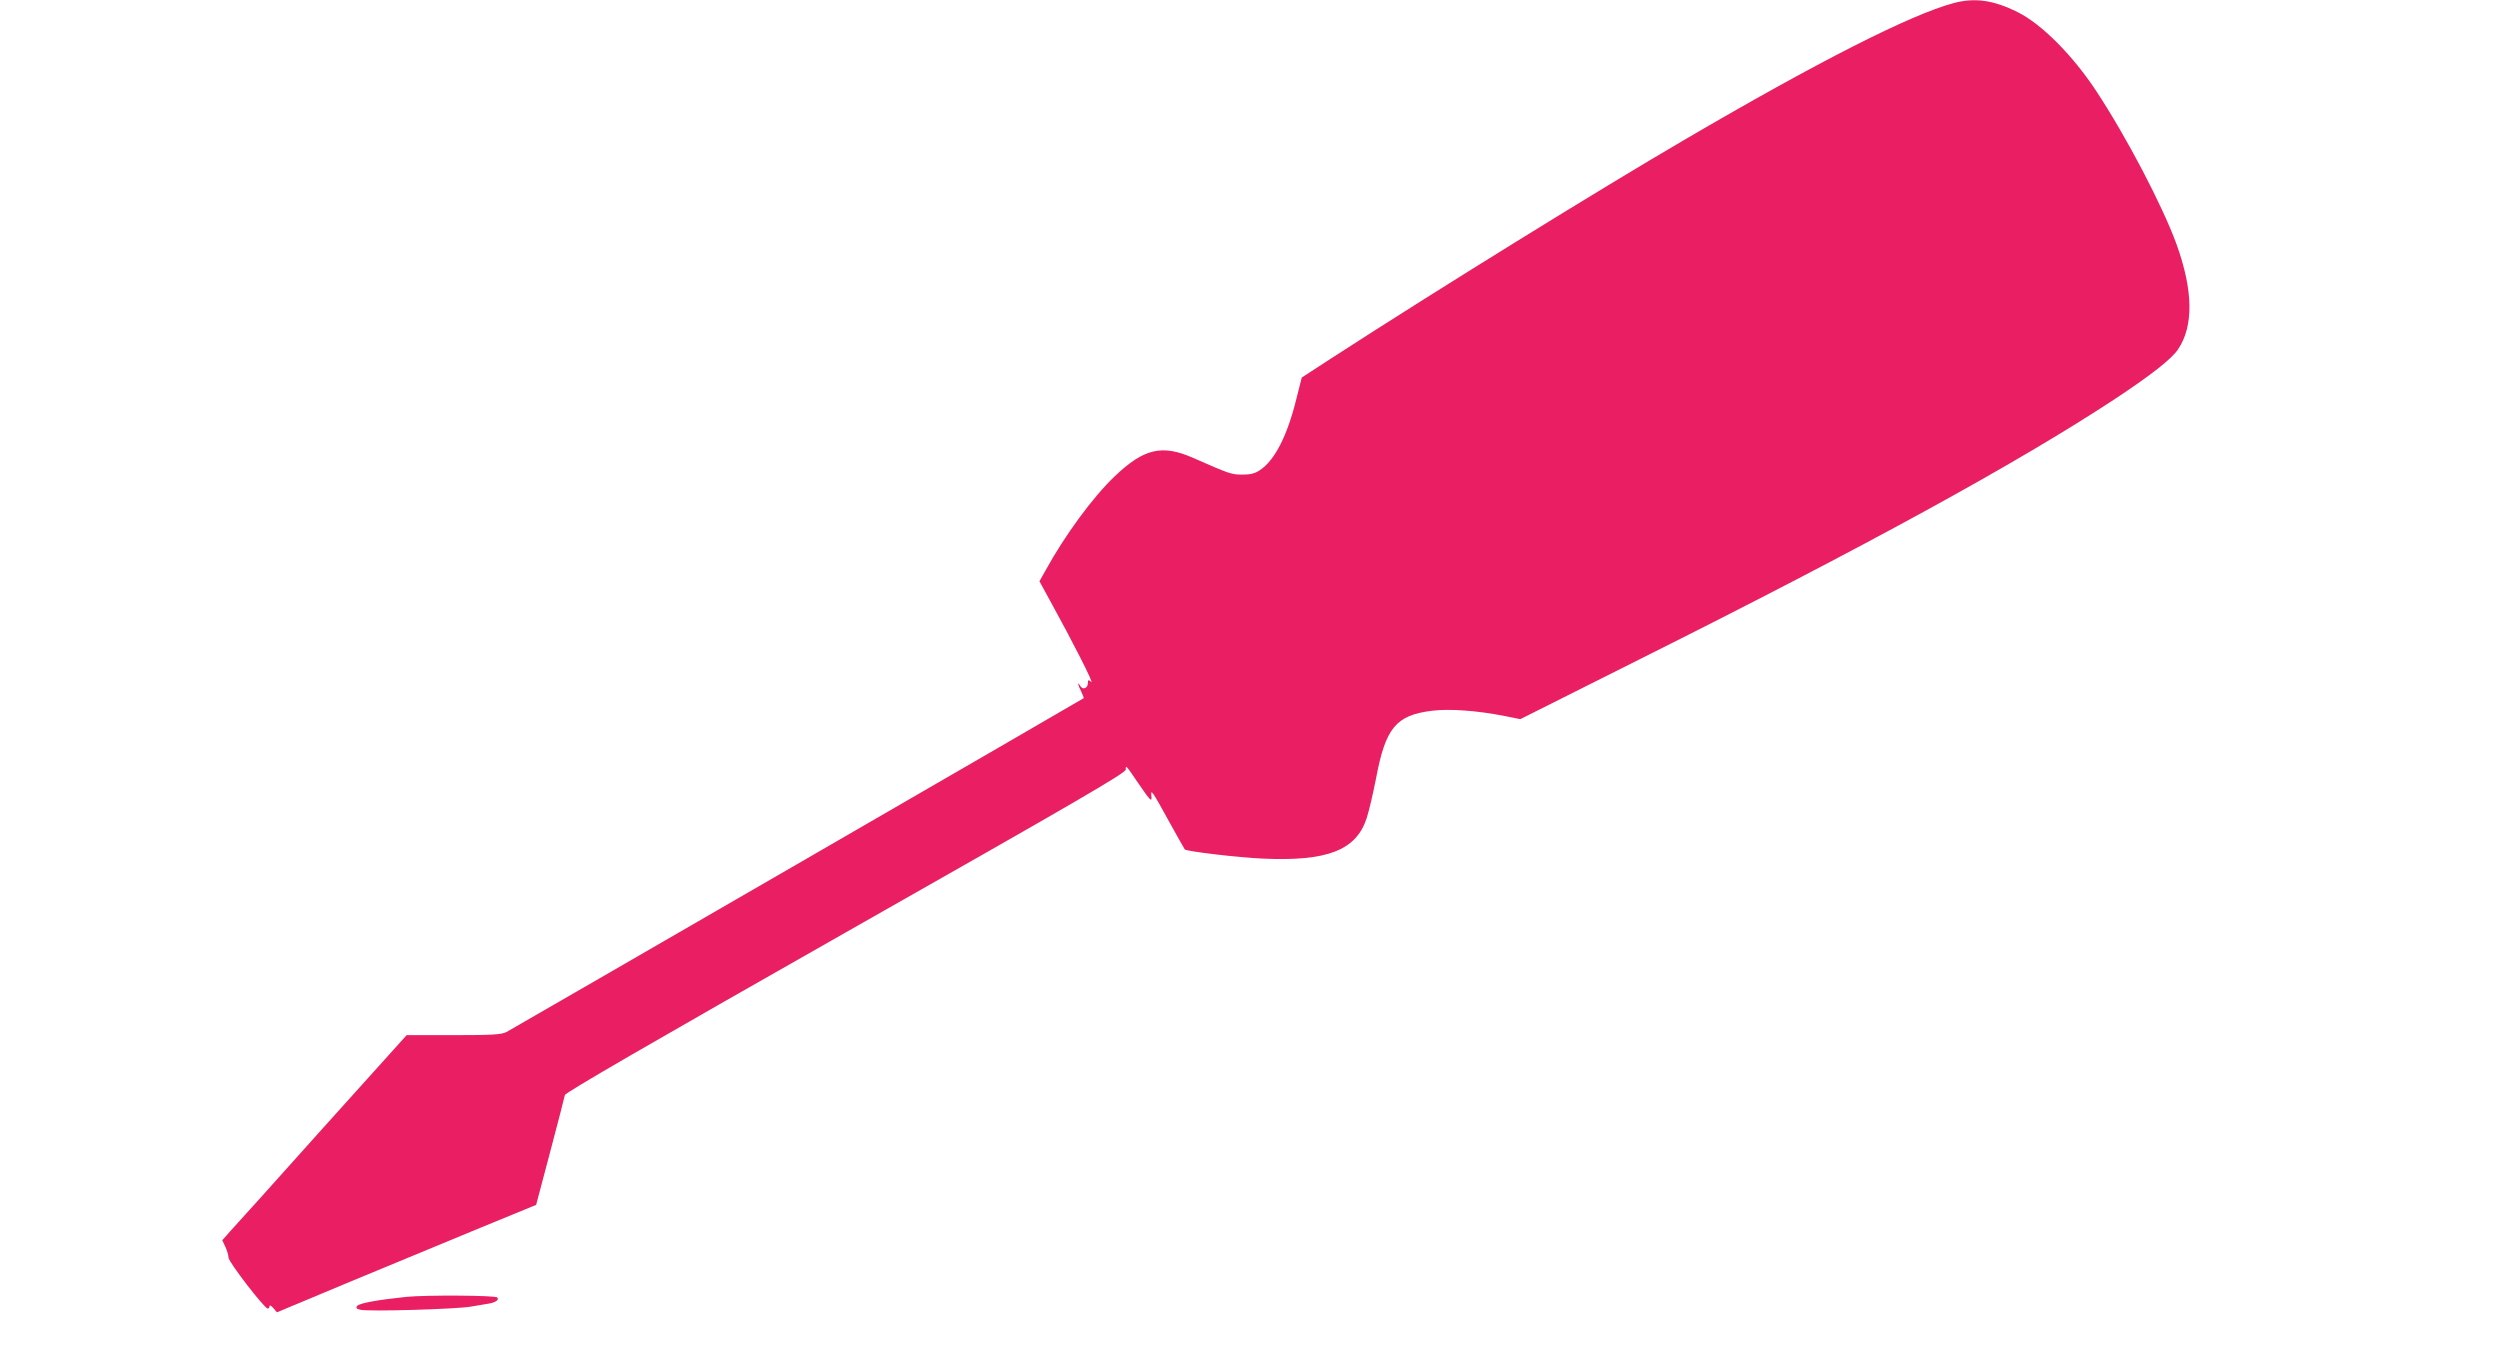 <?xml version="1.0" standalone="no"?>
<!DOCTYPE svg PUBLIC "-//W3C//DTD SVG 20010904//EN"
 "http://www.w3.org/TR/2001/REC-SVG-20010904/DTD/svg10.dtd">
<svg version="1.0" xmlns="http://www.w3.org/2000/svg"
 width="1280pt" height="694pt" viewBox="0 0 1280 694"
 preserveAspectRatio="xMidYMid meet">
<g transform="translate(0,694) scale(0.1,-0.1)"
fill="#e91e63" stroke="none">
<path d="M10002 6924 c-220 -59 -691 -298 -1378 -700 -425 -248 -1263 -766
-1799 -1113 l-160 -104 -27 -107 c-47 -192 -111 -316 -187 -367 -25 -17 -48
-23 -90 -23 -57 0 -66 4 -251 85 -160 71 -253 49 -403 -94 -112 -107 -254
-300 -354 -482 l-31 -55 54 -99 c117 -212 227 -429 211 -416 -15 12 -17 11
-17 -7 0 -26 -27 -36 -39 -14 -17 28 -12 4 5 -29 8 -17 14 -32 12 -34 -7 -6
-2925 -1693 -2955 -1709 -27 -13 -69 -16 -272 -16 l-239 0 -434 -482 c-238
-266 -450 -502 -472 -525 l-38 -43 16 -34 c9 -19 16 -44 16 -55 0 -22 184
-261 201 -261 5 0 9 6 9 13 1 6 9 2 19 -10 l19 -22 378 158 c209 87 507 210
664 275 l285 117 72 272 c40 150 73 280 75 290 2 13 443 268 1438 833 1190
675 1435 817 1434 834 -1 25 0 24 66 -73 61 -89 69 -97 65 -61 -4 36 4 26 90
-131 43 -77 79 -142 81 -144 8 -10 276 -42 399 -47 330 -15 478 42 532 206 12
36 33 127 48 203 49 261 102 325 287 348 90 11 230 1 372 -27 l80 -16 610 306
c1160 580 1935 1005 2431 1331 189 125 294 207 327 257 80 119 77 301 -8 537
-72 198 -258 553 -412 786 -120 182 -280 343 -402 403 -124 62 -220 75 -328
46z"/>
<path d="M2080 300 c-144 -15 -239 -32 -251 -46 -8 -10 -5 -15 16 -20 40 -10
490 3 565 16 36 6 79 13 95 16 34 6 52 20 41 31 -11 11 -363 13 -466 3z"/>
</g>
</svg>
